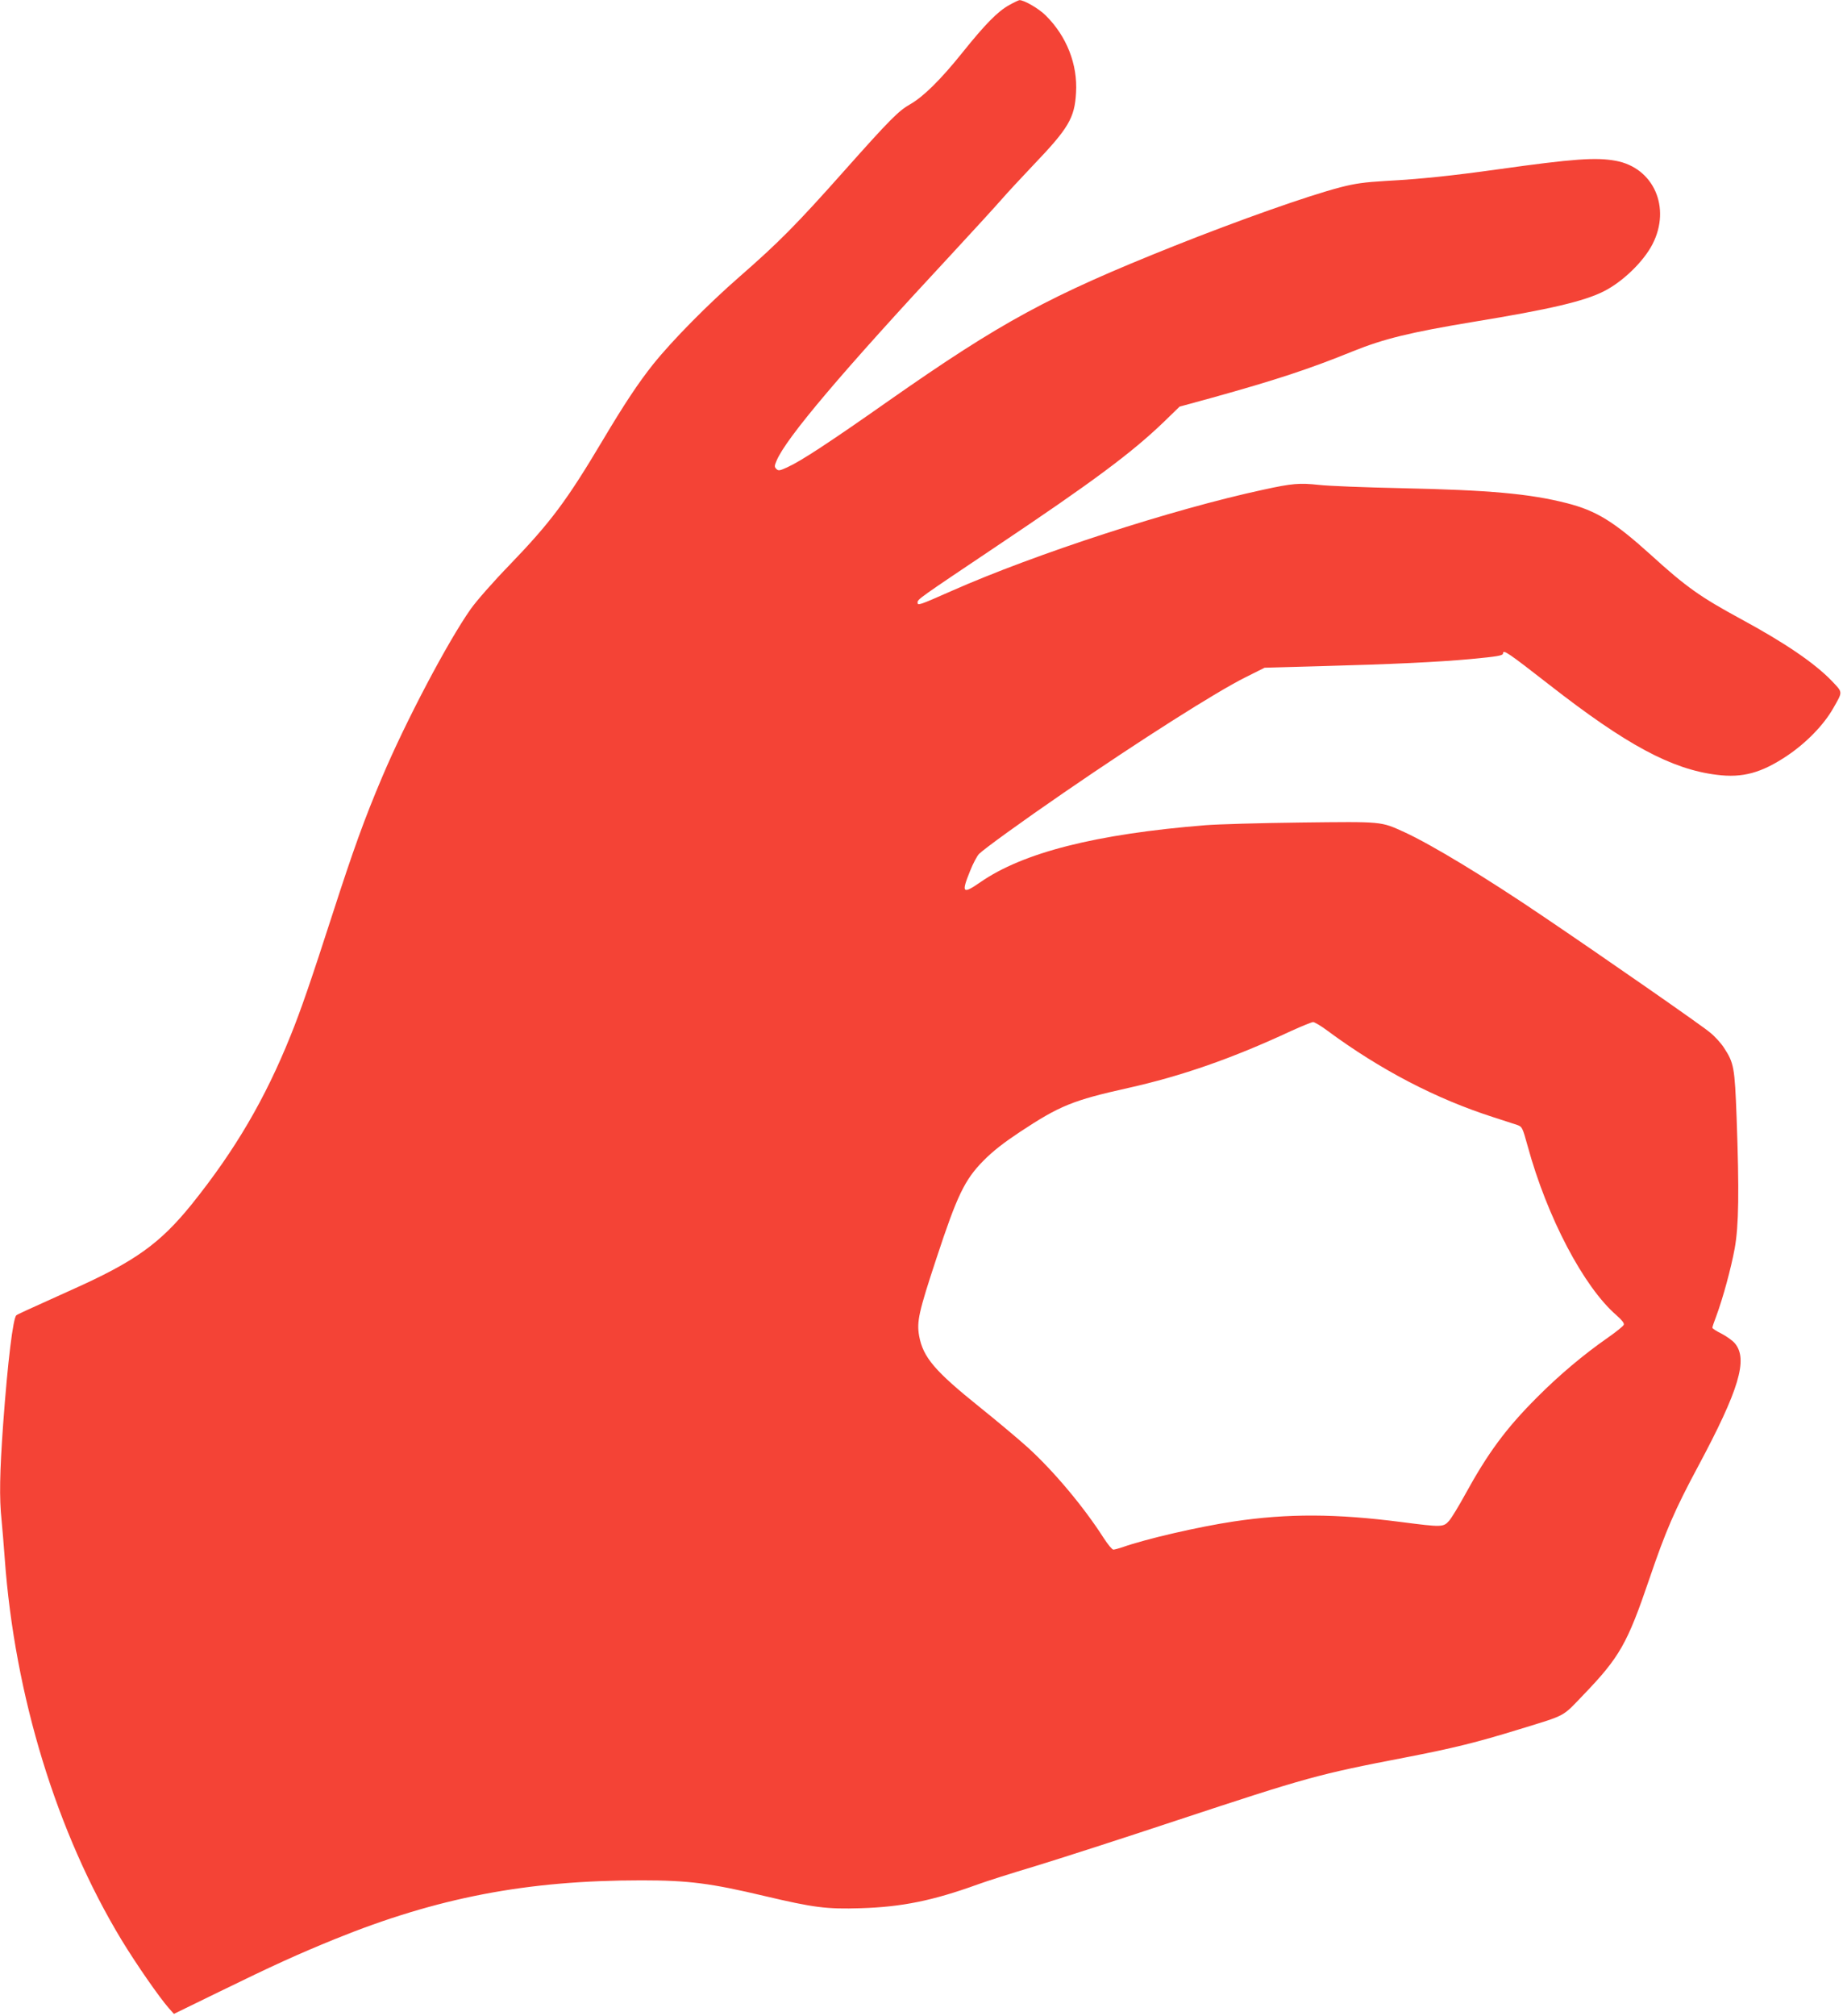<?xml version="1.0" standalone="no"?>
<!DOCTYPE svg PUBLIC "-//W3C//DTD SVG 20010904//EN"
 "http://www.w3.org/TR/2001/REC-SVG-20010904/DTD/svg10.dtd">
<svg version="1.0" xmlns="http://www.w3.org/2000/svg"
 width="1171pt" height="1280pt" viewBox="0 0 1171 1280"
 preserveAspectRatio="xMidYMid meet">
<g transform="translate(0,1280) scale(0.1,-0.1)"
fill="#f44336" stroke="none">
<path d="M6411 12767 c-72 -40 -151 -120 -297 -302 -138 -172 -248 -280 -331
-327 -74 -42 -129 -97 -420 -424 -303 -341 -419 -457 -663 -670 -203 -177
-428 -405 -550 -557 -94 -118 -183 -252 -320 -482 -231 -388 -333 -523 -591
-791 -103 -106 -212 -230 -248 -281 -146 -207 -415 -717 -564 -1070 -111 -262
-181 -455 -316 -873 -136 -421 -201 -609 -265 -767 -162 -402 -351 -725 -627
-1069 -202 -250 -360 -364 -763 -544 -308 -139 -341 -154 -352 -162 -21 -16
-55 -293 -84 -691 -22 -307 -25 -471 -10 -610 5 -51 14 -159 20 -242 63 -872
330 -1742 742 -2423 93 -153 240 -365 301 -434 l32 -36 285 139 c348 170 500
239 738 336 649 263 1218 373 1948 373 298 0 438 -18 784 -100 310 -73 391
-84 610 -77 260 8 457 48 742 151 54 20 218 72 365 116 148 45 552 175 898
290 830 274 897 293 1453 400 305 59 452 95 728 180 299 92 268 75 404 217
232 241 280 327 420 738 103 303 161 437 308 711 262 489 320 683 235 784 -14
17 -52 44 -84 61 -33 16 -59 33 -59 38 0 5 11 38 25 74 42 113 94 304 117 430
26 144 29 361 12 832 -12 320 -17 345 -81 443 -19 29 -58 72 -87 95 -47 41
-673 476 -1061 738 -366 248 -708 455 -882 535 -152 69 -135 67 -658 61 -258
-3 -531 -11 -605 -17 -698 -56 -1162 -174 -1434 -364 -110 -76 -119 -66 -62
74 18 46 44 94 56 107 29 30 279 211 540 390 486 334 968 640 1155 733 l120
60 360 10 c449 12 744 26 949 45 171 16 206 22 206 36 0 27 33 4 295 -200 487
-380 776 -536 1063 -571 164 -21 284 12 447 121 122 82 232 195 292 300 63
110 63 100 -8 175 -110 114 -298 242 -579 394 -256 139 -347 203 -568 404
-238 215 -349 283 -537 331 -236 60 -489 83 -1050 95 -231 5 -467 14 -525 21
-123 13 -168 10 -355 -31 -576 -124 -1444 -406 -1980 -643 -204 -90 -215 -94
-215 -73 0 21 11 28 500 356 614 411 860 594 1065 791 l100 97 205 56 c406
113 617 182 895 295 199 80 362 120 765 187 489 80 705 131 830 194 121 61
253 189 310 300 119 232 7 485 -234 529 -125 23 -268 13 -746 -54 -302 -42
-494 -62 -715 -74 -135 -8 -194 -16 -287 -40 -205 -53 -646 -209 -1058 -373
-794 -317 -1095 -480 -1815 -984 -377 -265 -556 -382 -642 -421 -48 -22 -57
-24 -70 -11 -13 13 -13 19 1 52 60 144 417 565 1111 1311 143 154 287 312 320
350 33 38 123 135 199 215 225 235 264 300 273 461 11 180 -60 360 -193 491
-45 45 -140 99 -167 97 -6 -1 -36 -15 -66 -32z m2022 -6511 c337 -249 692
-434 1058 -551 63 -20 129 -42 148 -48 33 -12 34 -15 67 -133 123 -452 357
-897 565 -1076 34 -30 50 -50 46 -60 -3 -9 -48 -45 -101 -82 -154 -107 -312
-240 -451 -380 -197 -197 -311 -352 -456 -616 -40 -73 -86 -149 -102 -167 -36
-41 -46 -41 -302 -8 -417 54 -723 55 -1065 4 -226 -34 -560 -111 -709 -164
-24 -8 -50 -15 -57 -15 -8 0 -35 33 -61 73 -126 197 -317 425 -483 576 -61 55
-197 169 -303 254 -288 231 -362 318 -387 454 -16 91 -3 151 110 493 131 398
179 499 299 620 60 61 130 115 231 182 253 167 336 201 686 279 341 76 661
187 1039 363 66 30 128 55 138 56 9 0 50 -24 90 -54z"/>
</g>
</svg>
